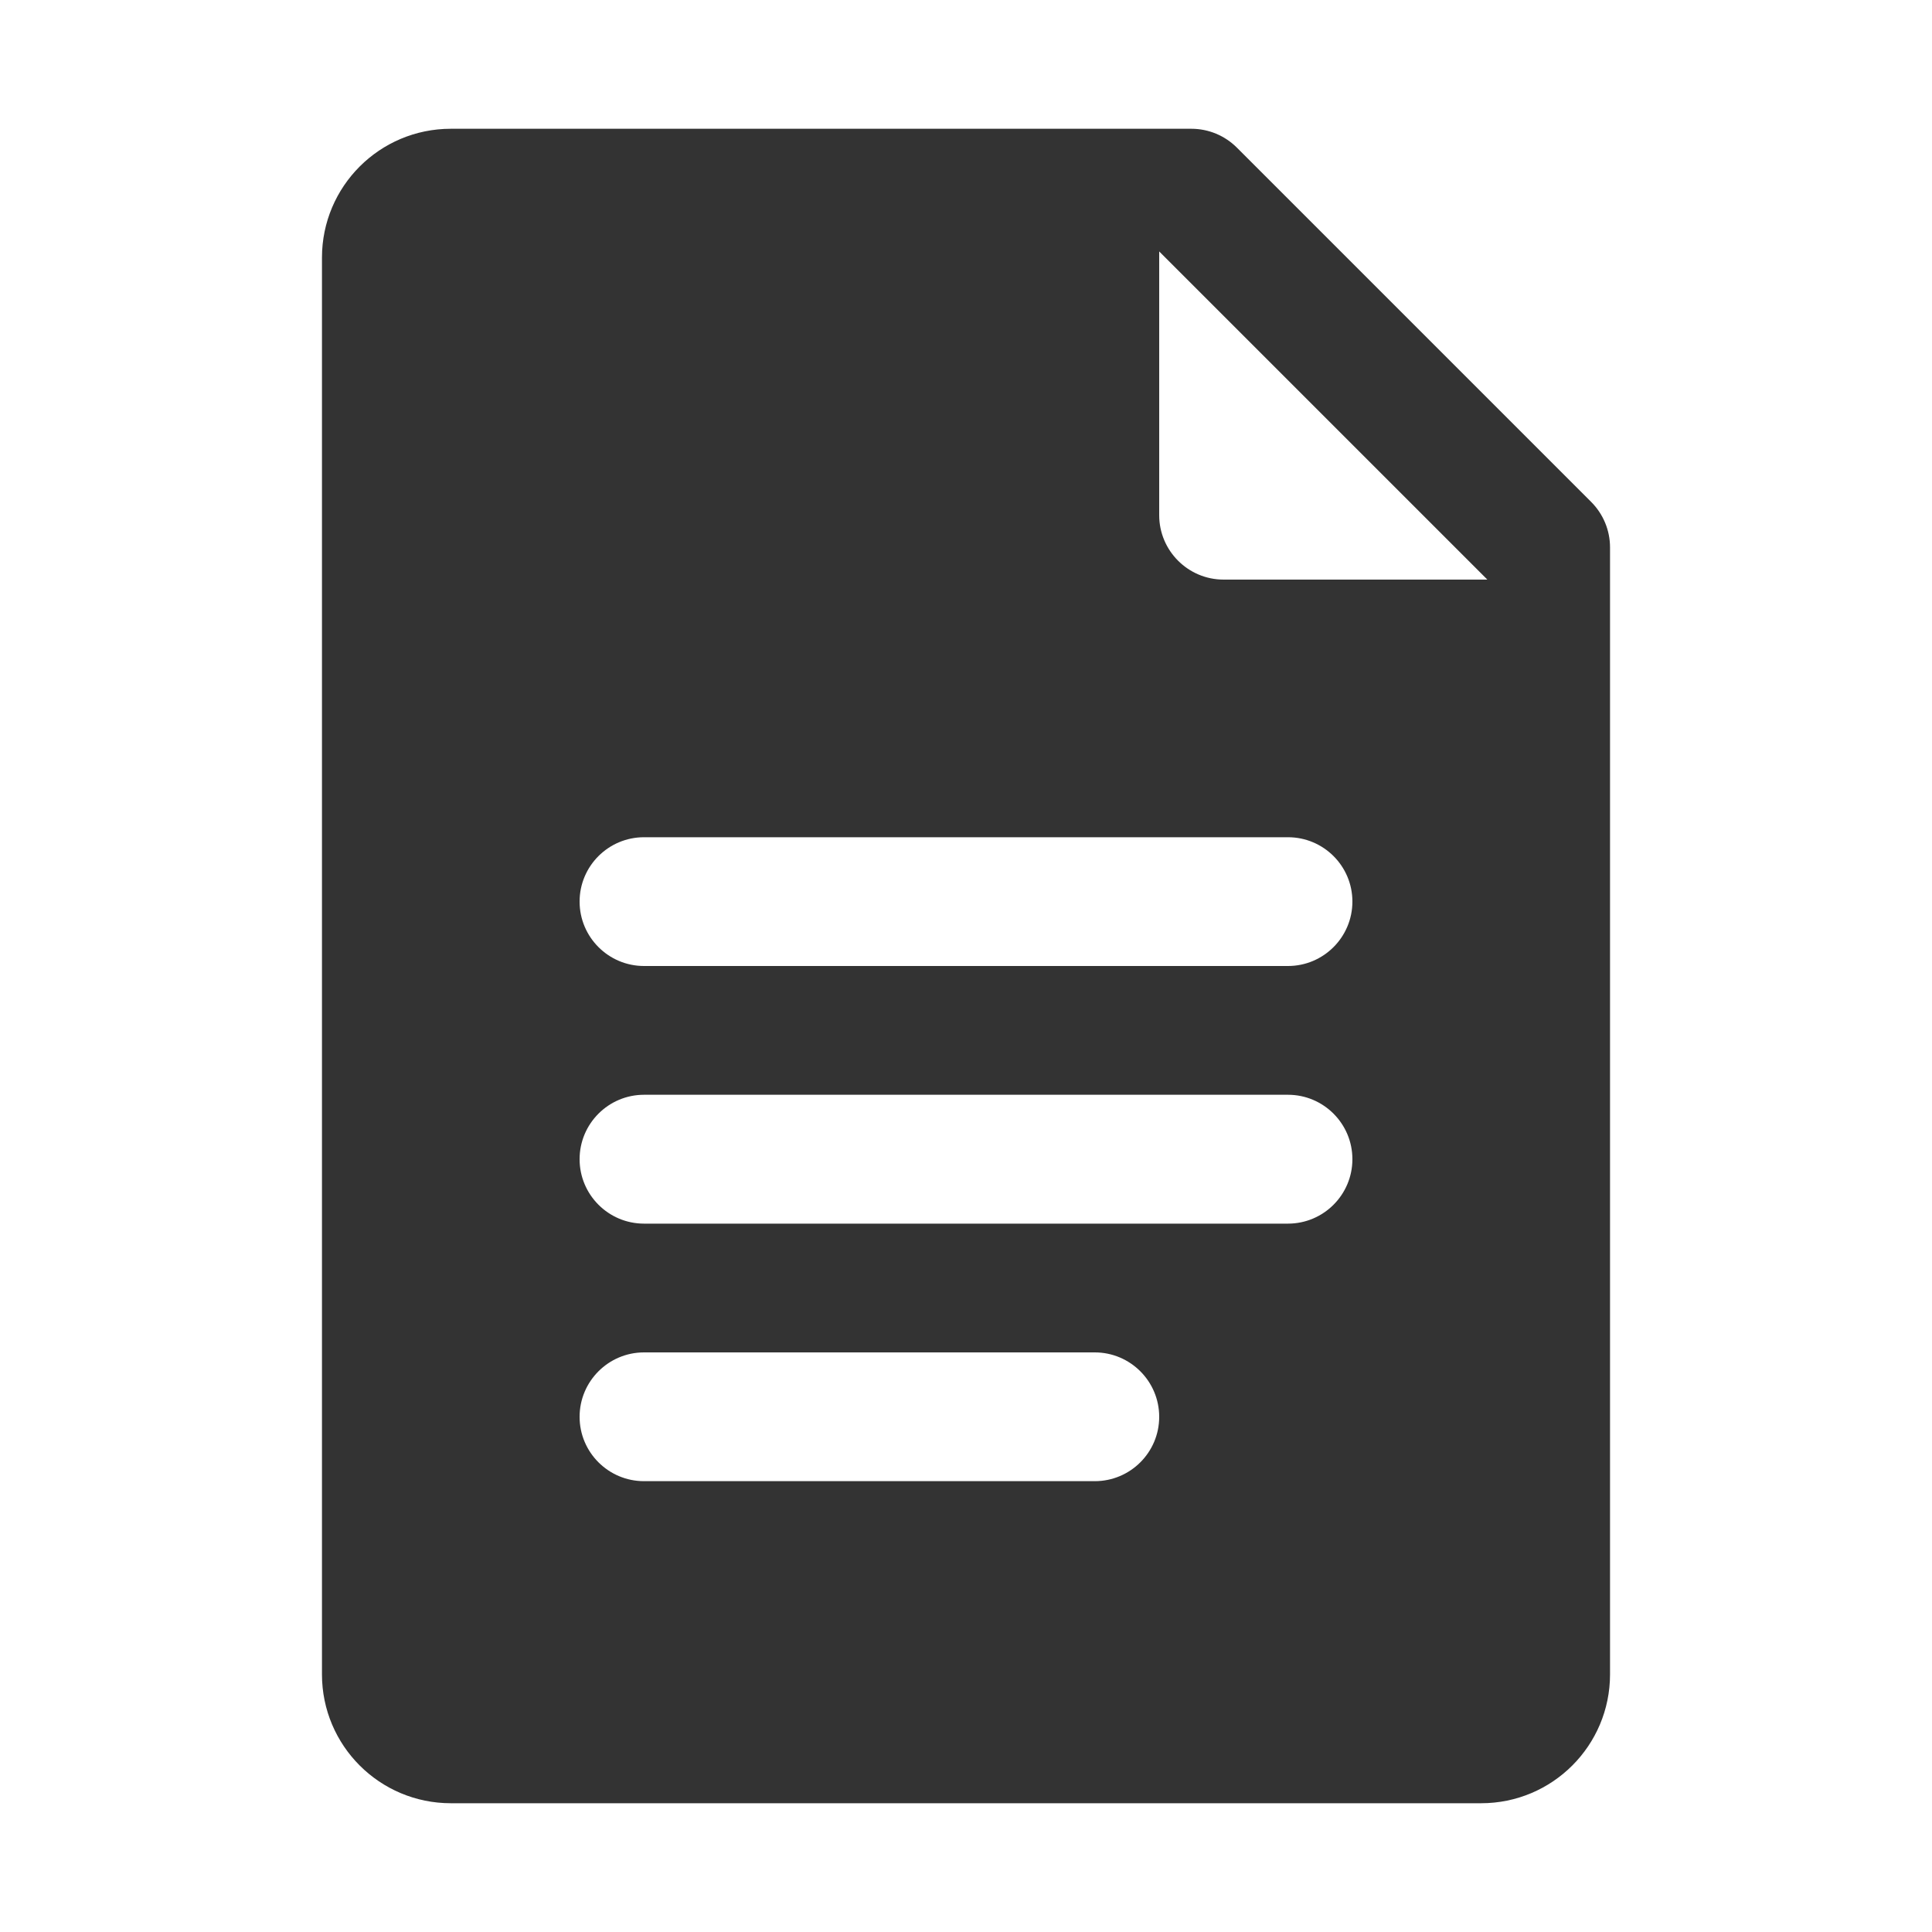 <svg width="20" height="20" viewBox="0 0 20 20" fill="none" xmlns="http://www.w3.org/2000/svg">
<path d="M16.471 5.195L12.805 1.529C12.679 1.403 12.51 1.333 12.333 1.333H4.667C3.93 1.333 3.333 1.93 3.333 2.667V17.333C3.333 18.07 3.93 18.667 4.667 18.667H15.333C16.07 18.667 16.667 18.07 16.667 17.333V5.667C16.667 5.49 16.597 5.321 16.471 5.195ZM11.333 15.333H6.667C6.299 15.333 6 15.035 6 14.667C6 14.299 6.299 14 6.667 14H11.333C11.701 14 12 14.299 12 14.667C12 15.035 11.701 15.333 11.333 15.333ZM13.333 12.667H6.667C6.299 12.667 6 12.368 6 12C6 11.632 6.299 11.333 6.667 11.333H13.333C13.701 11.333 14 11.632 14 12C14 12.368 13.701 12.667 13.333 12.667ZM13.333 10H6.667C6.299 10 6 9.701 6 9.333C6 8.965 6.299 8.667 6.667 8.667H13.333C13.701 8.667 14 8.965 14 9.333C14 9.701 13.701 10 13.333 10ZM12.667 6C12.299 6 12 5.701 12 5.333V2.603L15.397 6H12.667Z" fill="#333333"/>
</svg>
